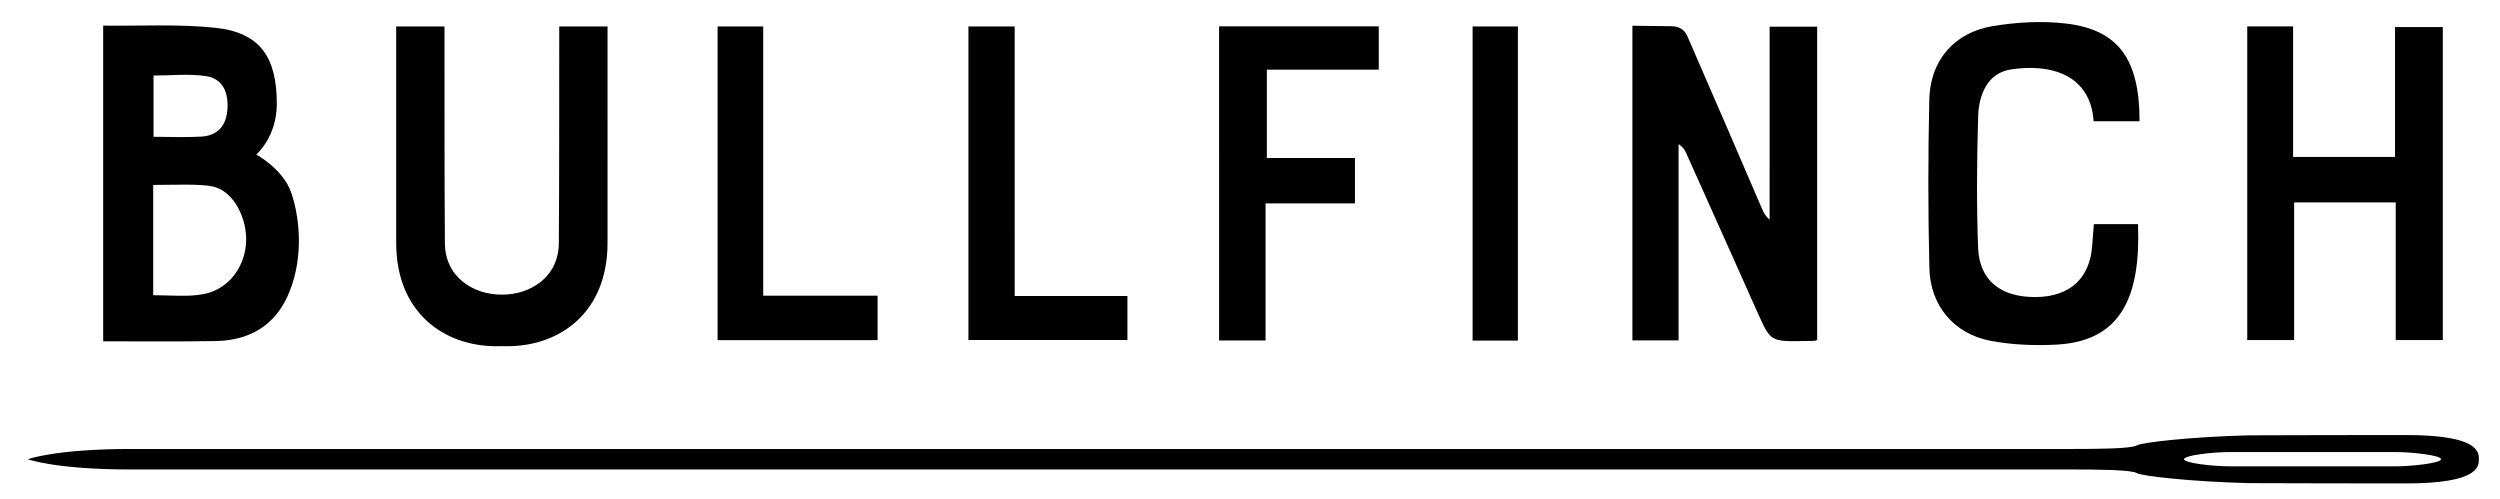 <?xml version="1.0" encoding="utf-8"?>
<!-- Generator: Adobe Illustrator 25.4.1, SVG Export Plug-In . SVG Version: 6.00 Build 0)  -->
<svg version="1.1" id="Слой_1" xmlns="http://www.w3.org/2000/svg" xmlns:xlink="http://www.w3.org/1999/xlink" x="0px" y="0px"
	 viewBox="0 0 1657 331" style="enable-background:new 0 0 1657 331;" xml:space="preserve">
<style type="text/css">
	.st0{fill:#000100;}
</style>
<path d="M1594.66,288.35c-5.85,0-98.47,0.07-103.74,0.19c-37.87,0.89-71.45,4.68-74.64,6.67c-3.63,2.27-27.78,2.37-41.92,2.37
	c-14.14,0-1237.53,0-1287.63,0c-50.11,0-68.29,6.8-68.29,6.8s18.18,6.8,68.29,6.8c50.11,0,1273.49,0,1287.63,0
	c14.14,0,38.29,0.11,41.92,2.38c3.19,1.99,36.79,5.78,74.7,6.67c5.25,0.12,97.85,0.19,103.68,0.19c47.93,0,48.34-11.11,48.34-16.05
	C1643,299.46,1642.6,288.35,1594.66,288.35z M1588.26,309.07h-111.01c-10.23,0-29.64-2.11-29.64-4.72c0-2.61,19.41-4.72,29.64-4.72
	h111.01c10.23,0,29.64,2.11,29.64,4.72C1617.9,306.96,1598.49,309.07,1588.26,309.07z"/>
<g>
	<path class="st0" d="M169.88,102.41c0,0,13.59-11.57,13.59-33.55c0-30.38-10.6-47.31-40.91-50.47
		c-24.51-2.55-49.43-1.09-74.17-1.41c0,69.75,0,139.5,0,209.25c24.76-0.03,49.52,0.25,74.27-0.17c24.75-0.41,39.73-12,47.78-29.41
		c10.25-22.16,9.31-49.16,2.6-68.95C187.77,112.16,169.88,102.41,169.88,102.41z M101.76,50.07c11.61,0,23.41-1.32,34.76,0.38
		c10.94,1.64,15.31,10.63,14.12,22.99c-1.01,10.49-6.92,16.49-17.23,17.1c-10.3,0.61-20.66,0.13-31.65,0.13
		C101.76,77.06,101.76,63.92,101.76,50.07z M134.21,195.06c-10.43,1.79-20.73,0.6-32.67,0.6c0-25.18,0-48.07,0-73.09
		c13.72,0,30.82-0.86,39.61,1.07c13.98,3.08,22.78,21.49,21.97,36.98C162.26,177.22,151.24,192.14,134.21,195.06z"/>
	<path class="st0" d="M1172.89,145.57c-2.76-2.27-3.96-4.73-5.04-7.24c-16.43-38.08-32.78-76.2-49.4-114.2
		c-1.22-2.78-3.88-6.76-10.61-6.76c-10,0-15.8-0.32-25.89-0.32c0,70.35,0,139.44,0,208.58c10.43,0,20,0,30.6,0
		c0-43.7,0-86.87,0-130.04c2.81,1.7,4.06,3.69,5.01,5.81c14.91,33.29,33.44,74.47,48.26,107.79c8.43,18.57,8.14,17.15,36.82,16.73
		c0.33-0.02,0.66-0.19,1.78-0.54c0-69.63,0-138.73,0-207.7c-10.67,0-20.56,0-31.52,0C1172.89,60.76,1172.89,103.16,1172.89,145.57z"
		/>
	<path class="st0" d="M1587.42,17.92c0,28.69,0,57.21,0,86.08c-23.04,0-44.75,0-67.55,0c0-29.23,0-57.79,0-86.52
		c-10.67,0-20.24,0-30.39,0c0,69.62,0,138.78,0,207.92c10.54,0,20.38,0,31.07,0c0-30.81,0-60.85,0-91.24c22.57,0,44.27,0,67.34,0
		c0,30.91,0,61.21,0,91.23c11.25,0,21.11,0,31.21,0c0-69.38,0-137.97,0-207.46C1608.97,17.92,1598.86,17.92,1587.42,17.92z"/>
	<path class="st0" d="M1332.15,46.13c27.03-4.35,53.44,3.35,55.5,34.23c10.14,0,20.34,0,30.45,0c0-41.26-14.05-60.81-49.24-64.82
		c-15.81-1.8-32.4-0.84-48.15,1.78c-25.47,4.23-41.38,22.79-41.97,48.53c-0.85,37.36-0.86,74.76,0.06,112.12
		c0.6,24.6,16.39,43.3,40.33,47.88c14.24,2.72,29.2,3.33,43.72,2.58c43.28-2.21,56.06-32.14,54.22-79.88c-9.28,0-18.58,0-29.25,0
		c-0.44,5.58-0.81,10.19-1.17,14.8c-1.67,21.28-14.9,33.27-37.02,33.54c-23.36,0.29-37.73-10.86-38.54-32.72
		c-1.08-29.06-0.84-58.22,0.05-87.29C1311.56,63.49,1316.87,48.84,1332.15,46.13z"/>
	<path class="st0" d="M808.02,225.66c10.47,0,20.05,0,30.8,0c0-30.11,0-59.74,0-90.86c20.6,0,40.08,0,59.24,0
		c0-10.71,0-19.88,0-30.07c-19.98,0-39.22,0-58.39,0c0-19.88,0-38.7,0-58.54c25.13,0,49.45,0,74.18,0c0-10.15,0-19.24,0-28.75
		c-35.49,0-70.25,0-105.84,0C808.02,87.43,808.02,156.52,808.02,225.66z"/>
	<path class="st0" d="M505.86,17.56c-10.69,0-20.24,0-30.23,0c0,69.68,0,138.8,0,207.87c35.72,0,70.73,0,106.04,0
		c0-9.64,0-18.55,0-29.48c-25.69,0-50.22,0-75.81,0C505.86,135.57,505.86,76.54,505.86,17.56z"/>
	<path class="st0" d="M672.52,17.55c-10.65,0-20.22,0-30.65,0c0,69.88,0,138.95,0,207.8c35.83,0,70.83,0,105.39,0
		c0-9.98,0-19.11,0-29.17c-25.13,0-49.4,0-74.73,0C672.52,136.18,672.52,77.13,672.52,17.55z"/>
	<path class="st0" d="M976.04,225.74c10.21,0,19.78,0,30.02,0c0-70.06,0-139.1,0-208.22c-10.35,0-19.91,0-30.02,0
		C976.04,87.11,976.04,156.2,976.04,225.74z"/>
	<path class="st0" d="M370.66,30.44c-0.06,43.47,0.05,86.94-0.27,130.41c0,22.79-18.76,34.49-37.76,34.43
		c-18.99,0.06-37.76-11.64-37.76-34.43c-0.32-43.47-0.21-86.94-0.27-130.41c-0.01-3.91,0-7.83,0-12.88c-11.22,0-21.1,0-32.02,0
		c0,11.2,0,21.88,0,32.57c0,37-0.03,74.01,0.01,111.01c0.05,46.05,31.66,68.34,66.4,68.34c1.23,0,2.44-0.03,3.64-0.06
		c1.2,0.04,2.41,0.06,3.64,0.06c34.74,0,66.35-22.29,66.4-68.34c0.04-37,0.01-74.01,0.01-111.01c0-10.69,0-21.37,0-32.57
		c-10.92,0-20.8,0-32.02,0C370.66,22.61,370.66,26.52,370.66,30.44z"/>
</g>
</svg>
